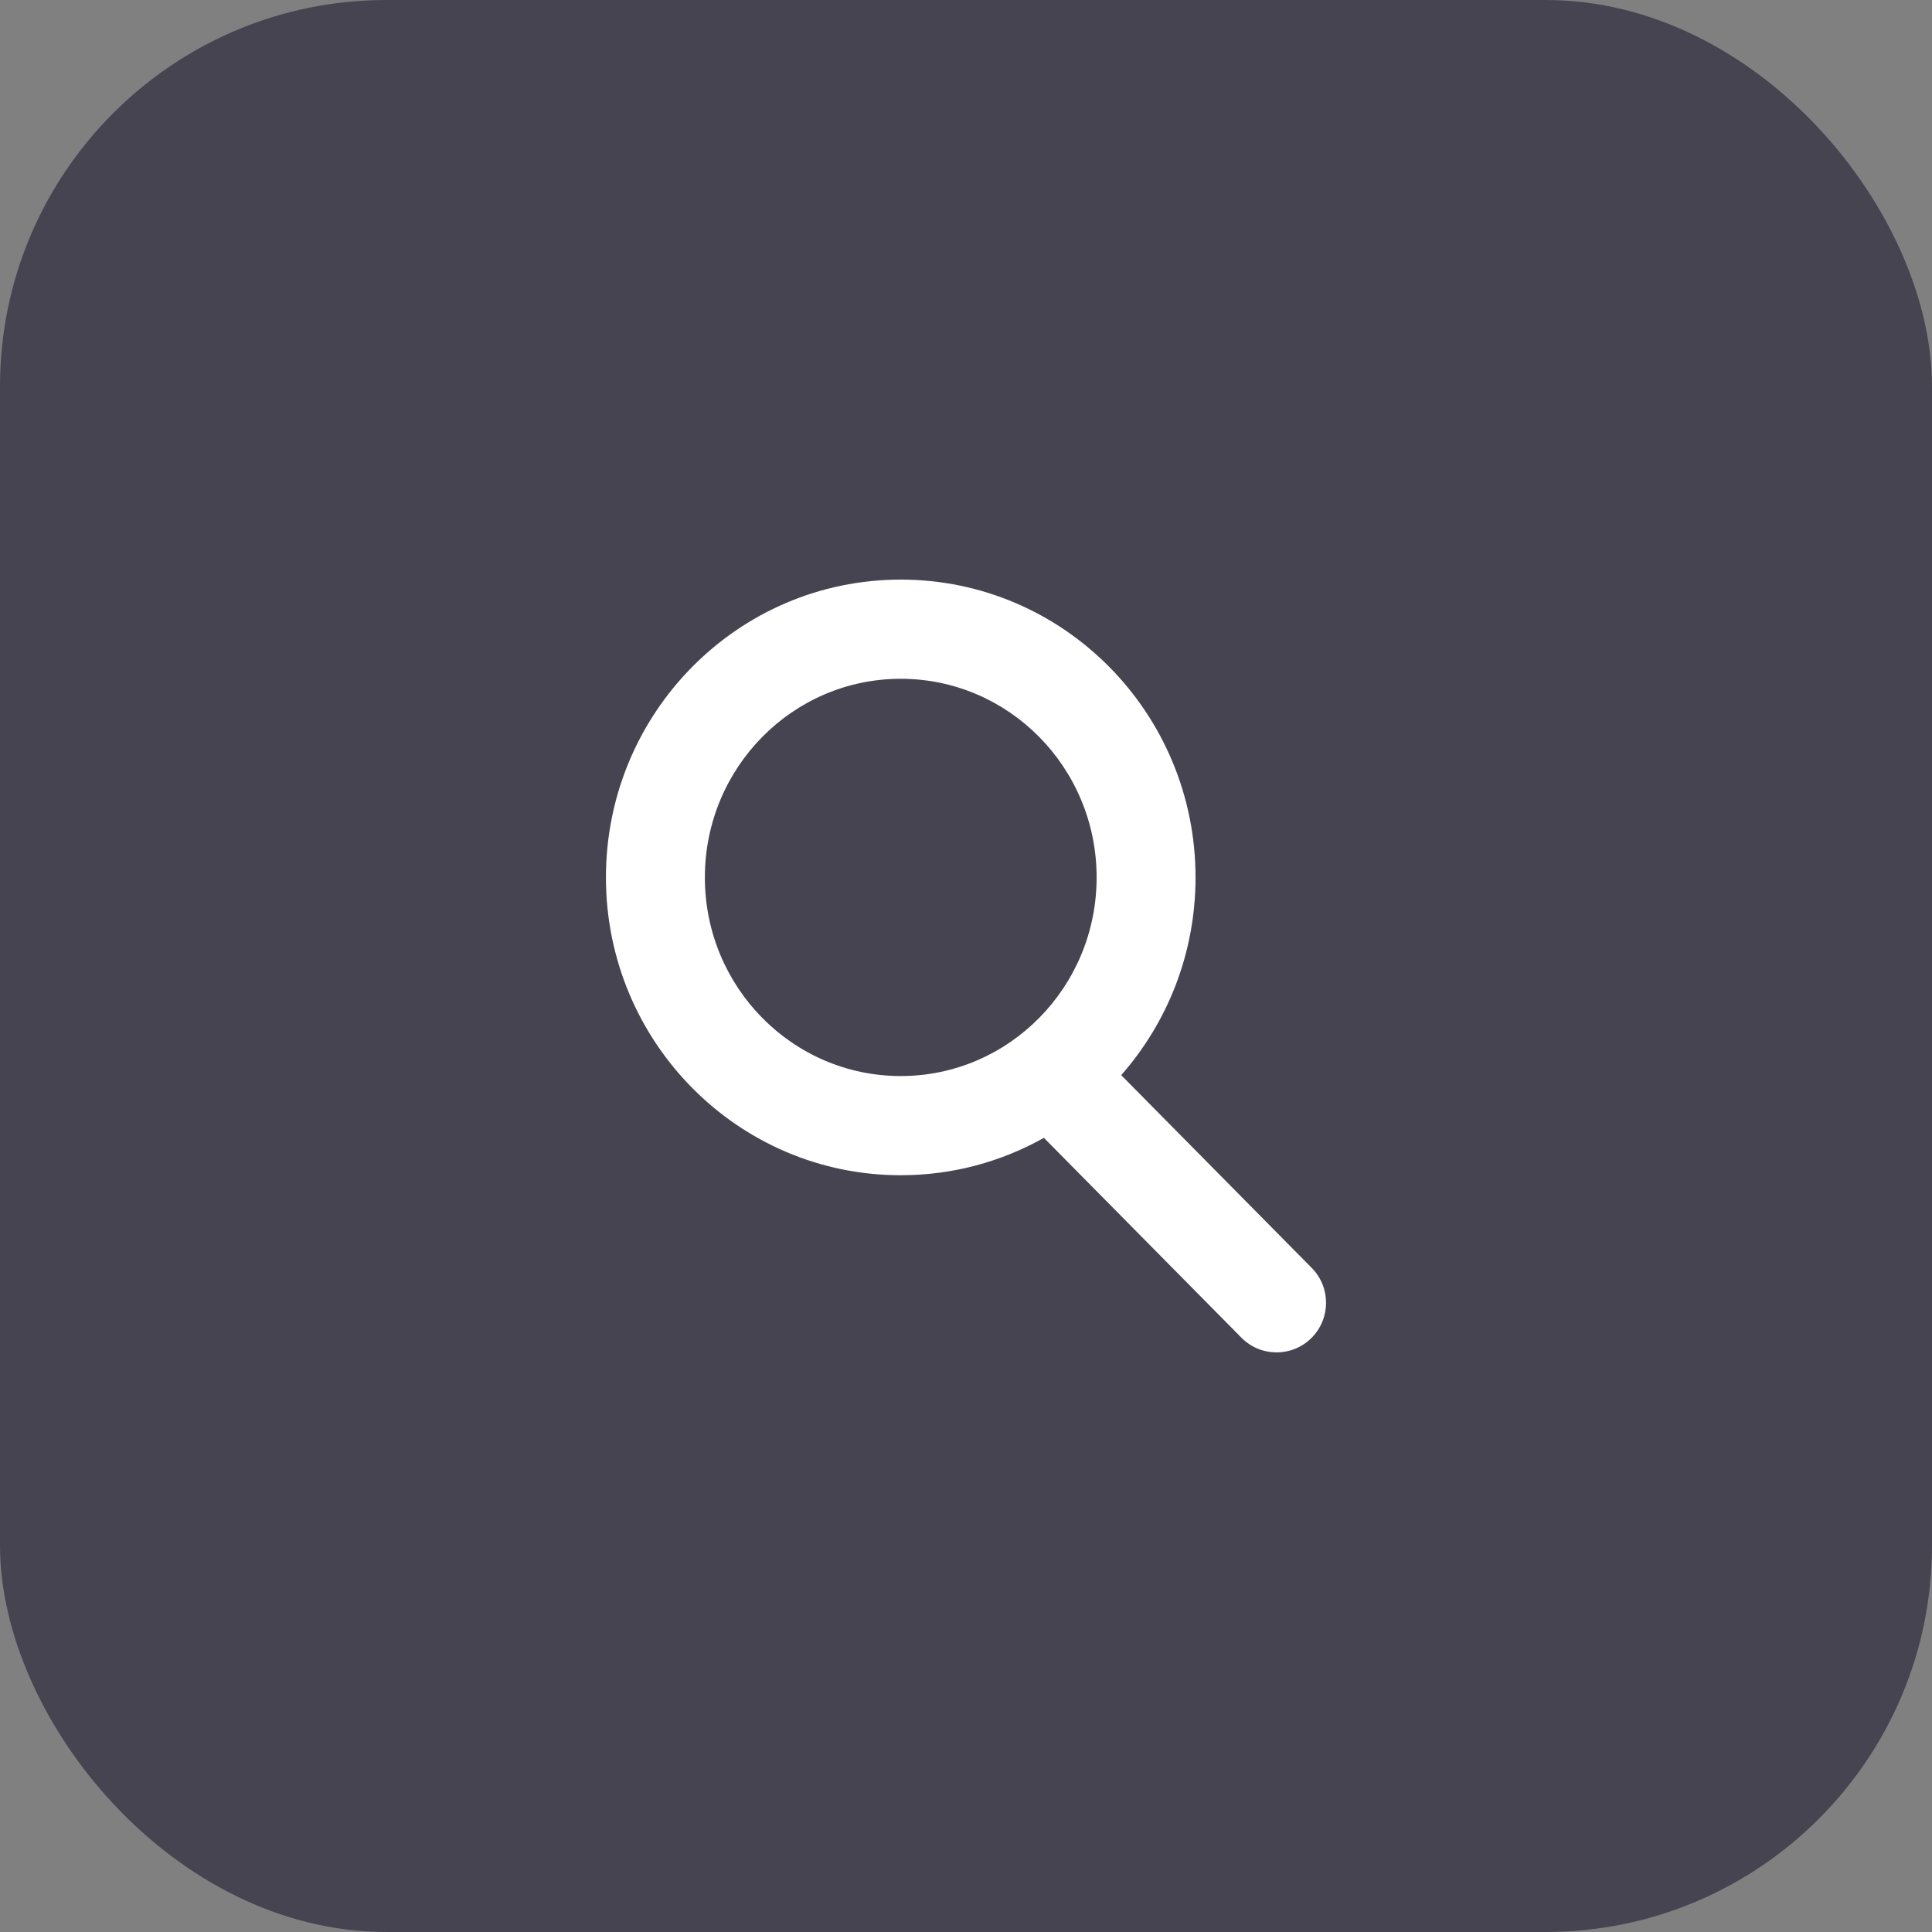 <?xml version="1.0" encoding="UTF-8"?> <svg xmlns="http://www.w3.org/2000/svg" width="100" height="100" viewBox="0 0 100 100" fill="none"><rect x="0" y="0" width="100" height="100" fill="#808080" stroke="none"/><rect width="100" height="100" rx="20" fill="#464451"></rect><path d="M54.032 58.894L64.257 69.24C65.252 70.247 66.873 70.254 67.878 69.256C68.882 68.258 68.89 66.633 67.894 65.626L58.033 55.649C60.428 52.926 61.881 49.341 61.881 45.415C61.881 36.907 55.055 30 46.622 30C38.19 30 31.363 36.907 31.363 45.415C31.363 53.923 38.19 60.83 46.622 60.83C49.312 60.83 51.838 60.127 54.032 58.894L54.032 58.894ZM46.622 55.696C41.028 55.696 36.484 51.098 36.484 45.415C36.484 39.732 41.028 35.134 46.622 35.134C52.216 35.134 56.761 39.732 56.761 45.415C56.761 51.098 52.216 55.696 46.622 55.696Z" fill="white"></path></svg> 